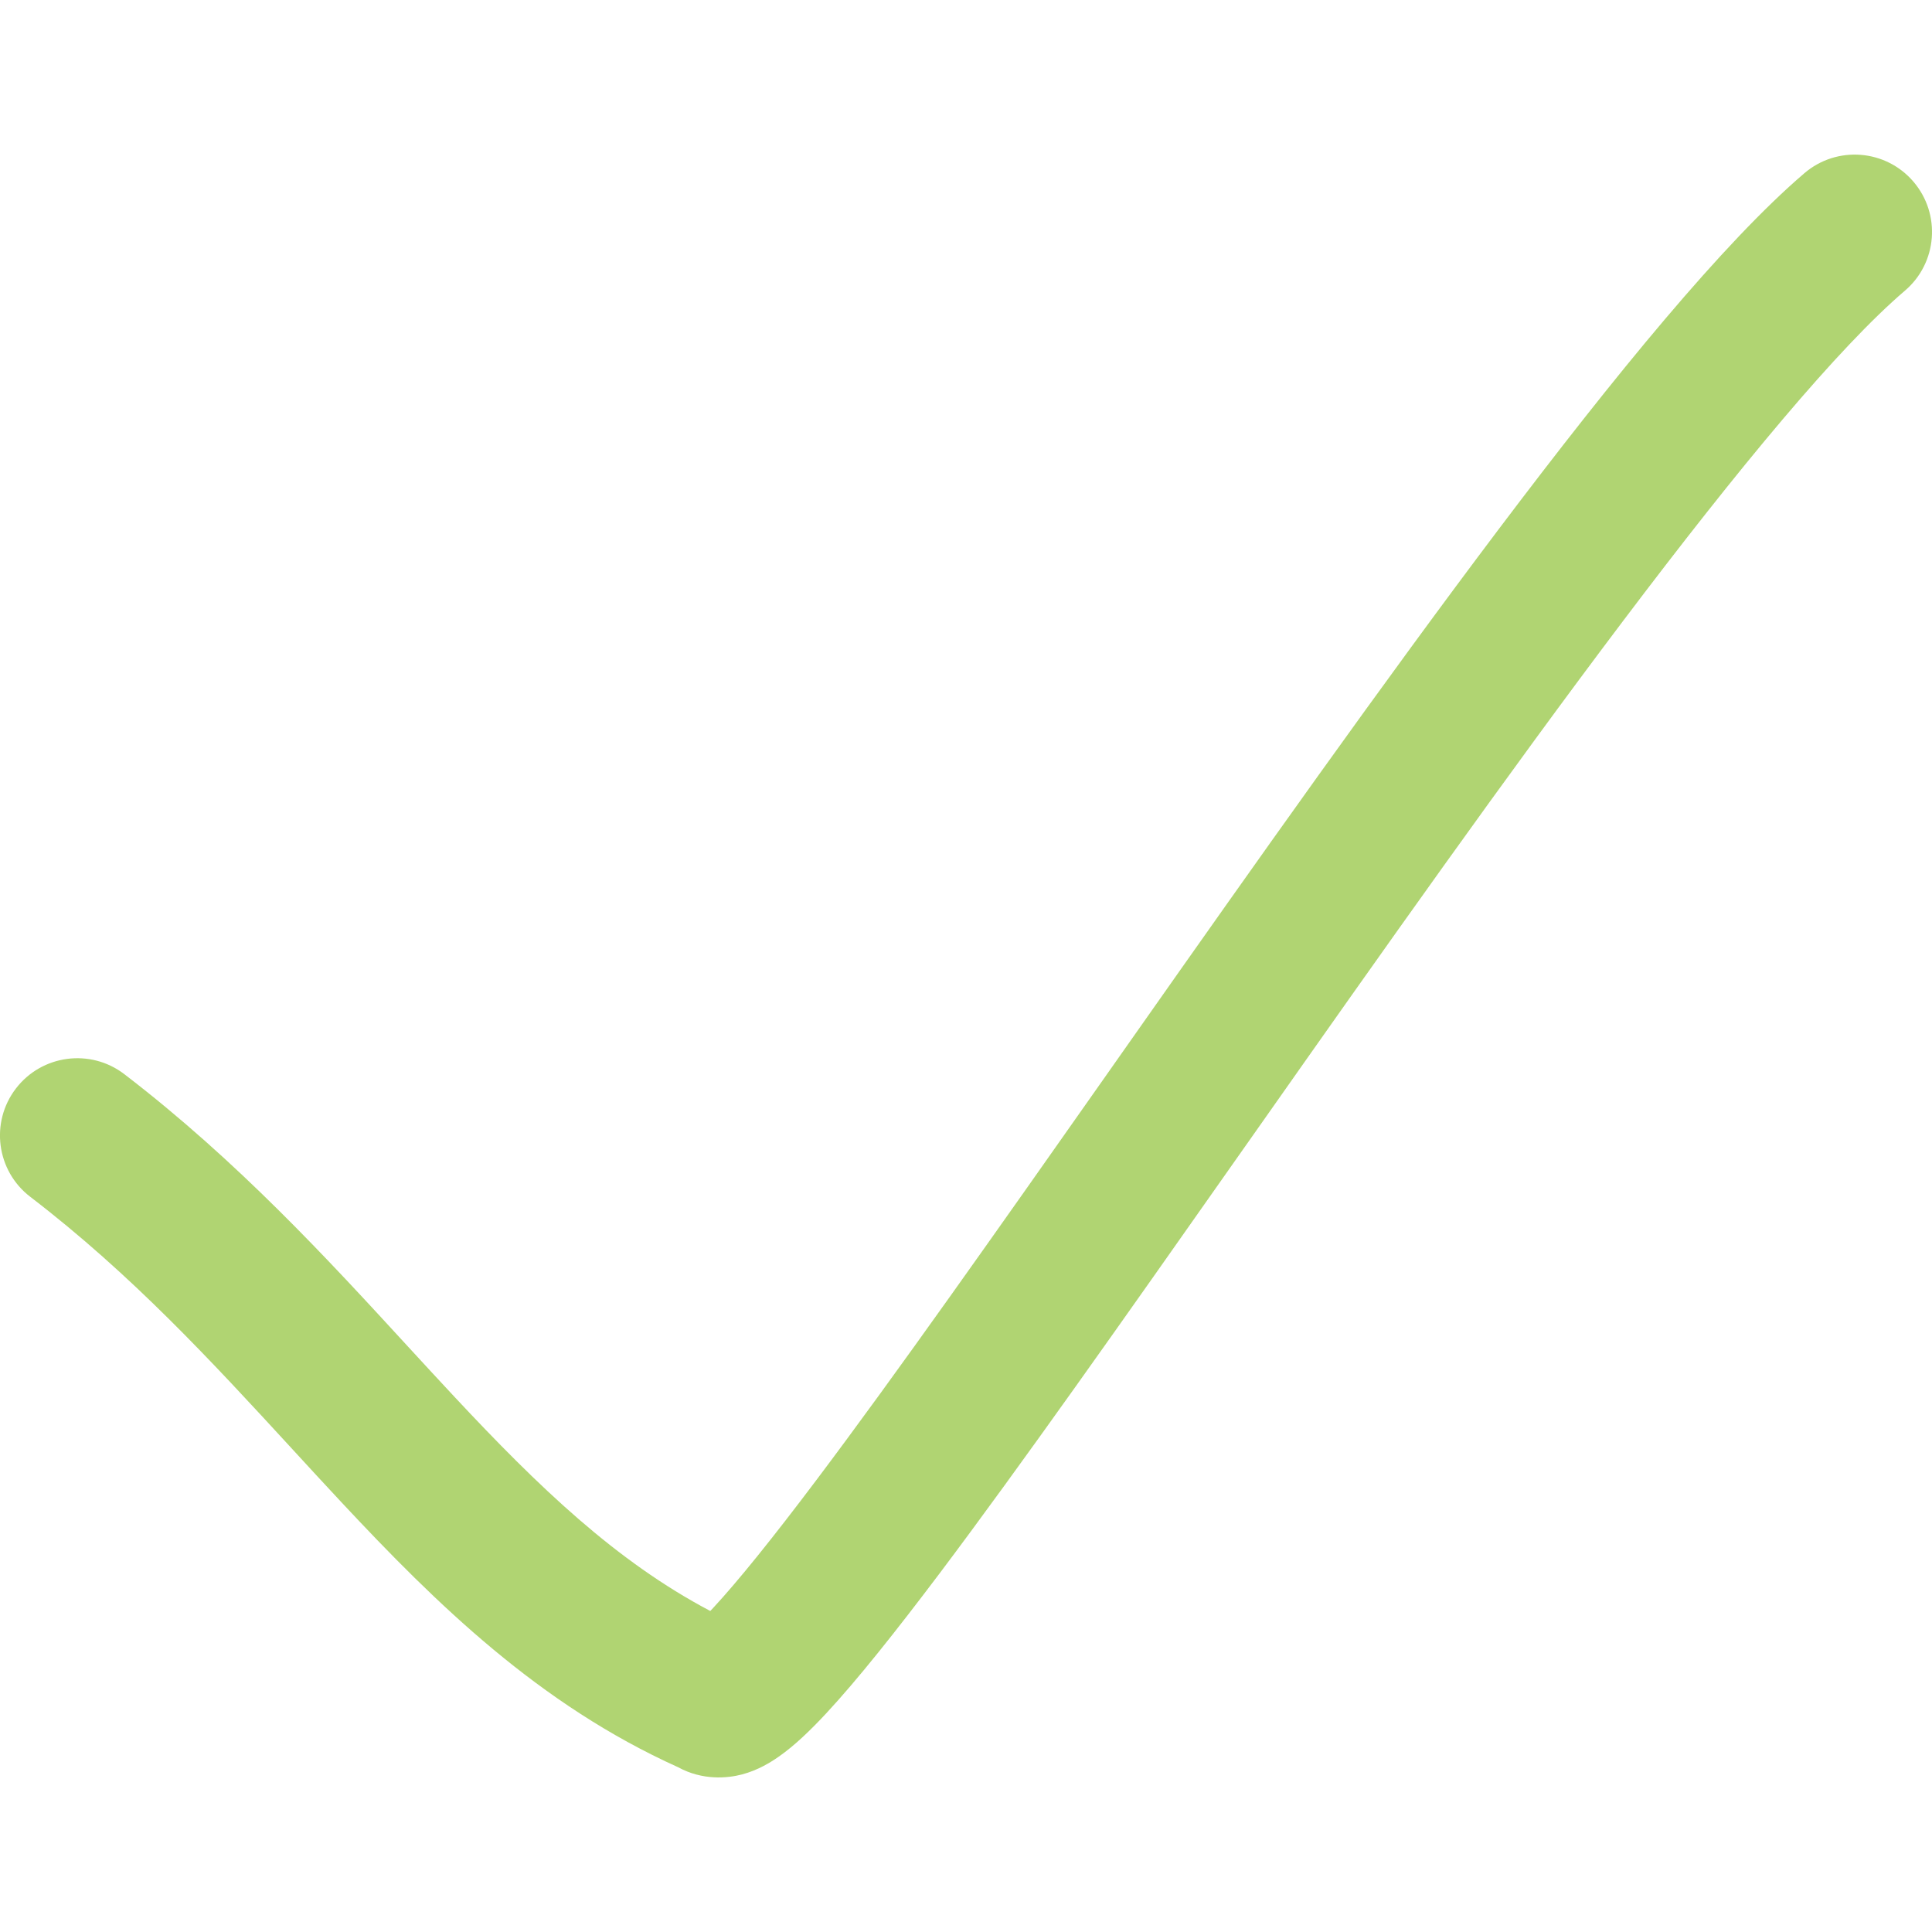 <svg width="25" height="25" viewBox="0 0 25 25" fill="none" xmlns="http://www.w3.org/2000/svg">
<g clip-path="url(#clip0_1292_1568)">
<path fill-rule="evenodd" clip-rule="evenodd" d="M24.76 2.351C25.119 2.771 25.07 3.402 24.65 3.761C23.792 4.494 22.507 6.042 21.001 8.037C19.515 10.005 17.877 12.325 16.321 14.538C16.197 14.713 16.075 14.888 15.952 15.062C14.539 17.072 13.207 18.966 12.161 20.356C11.595 21.107 11.091 21.741 10.69 22.172C10.496 22.38 10.285 22.587 10.074 22.733C9.974 22.803 9.81 22.906 9.602 22.961C9.413 23.011 9.091 23.041 8.775 22.868C6.976 22.057 5.649 20.757 4.418 19.439C4.201 19.207 3.987 18.974 3.774 18.742C2.735 17.612 1.706 16.494 0.392 15.487C-0.047 15.151 -0.13 14.523 0.206 14.085C0.542 13.647 1.17 13.564 1.608 13.899C3.074 15.023 4.236 16.288 5.277 17.422C5.482 17.645 5.683 17.863 5.879 18.073C6.971 19.242 7.971 20.203 9.191 20.846C9.202 20.834 9.214 20.822 9.226 20.809C9.551 20.459 10.004 19.896 10.563 19.153C11.589 17.791 12.901 15.924 14.323 13.902C14.443 13.732 14.563 13.56 14.685 13.387C16.238 11.178 17.896 8.832 19.405 6.832C20.894 4.859 22.302 3.136 23.35 2.24C23.77 1.882 24.401 1.931 24.76 2.351ZM8.93 21.093C8.924 21.097 8.925 21.096 8.932 21.092C8.931 21.093 8.93 21.093 8.93 21.093Z" fill="#B0D472"/>
</g>
<defs>
<clipPath id="clip0_1292_1568">
<rect width="25" height="25" fill="white" transform="translate(25 25) rotate(180)"/>
</clipPath>
</defs>
</svg>
